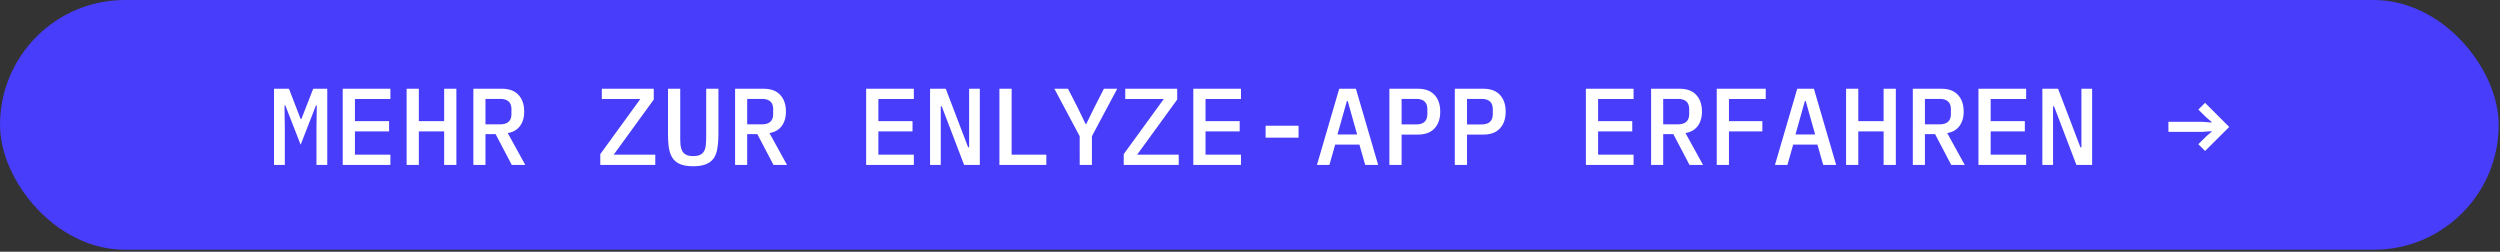 <svg xmlns="http://www.w3.org/2000/svg" width="874" height="88" fill="none"><rect width="100%" height="100%" fill="#333333" stroke="none"/><rect width="873.545" height="87.309" fill="#473DFA" rx="43.654"/><path fill="#fff" d="m110.636 44.913.114-8.011h-.305l-5.341 13.695-5.34-13.695h-.306l.115 8.01v12.742h-3.777V31.027h5.226l4.082 10.567h.267l4.12-10.567h4.921v26.627h-3.776V44.913Zm9.179 12.742V31.026h16.67v3.586h-12.398v7.744h11.941v3.586h-11.941v8.126h12.398v3.585h-16.67Zm35.463-11.712h-8.851v11.712h-4.272V31.026h4.272v11.33h8.851v-11.33h4.272v26.627h-4.272V45.944Zm14.443 11.712h-4.234V31.026h9.956c2.544 0 4.477.712 5.799 2.136 1.348 1.424 2.022 3.383 2.022 5.875 0 2.035-.496 3.713-1.488 5.036-.992 1.322-2.416 2.136-4.273 2.441l6.142 11.14h-4.73l-5.646-10.758h-3.548v10.758Zm5.112-14.192c2.645 0 3.968-1.208 3.968-3.624V38.2c0-2.416-1.323-3.624-3.968-3.624h-5.112v8.888h5.112Zm54.256 14.191h-19.227v-3.776l14-19.265h-13.466v-3.586h18.159v3.777l-14.001 19.265h14.535v3.585Zm8.721-26.627v16.366c0 1.093.025 2.085.076 2.975.076.89.267 1.653.572 2.29a3.2 3.2 0 0 0 1.374 1.41c.61.331 1.449.497 2.517.497 1.069 0 1.908-.166 2.518-.496a3.204 3.204 0 0 0 1.374-1.412c.305-.636.483-1.399.534-2.289.076-.89.114-1.882.114-2.975V31.027h4.273V46.63c0 1.907-.115 3.586-.344 5.035-.203 1.424-.623 2.62-1.258 3.586-.636.941-1.539 1.653-2.709 2.137-1.144.483-2.645.724-4.502.724-1.856 0-3.369-.241-4.539-.724-1.145-.484-2.035-1.196-2.671-2.137-.635-.966-1.068-2.162-1.297-3.586-.203-1.45-.305-3.128-.305-5.035V31.027h4.273Zm23.408 26.627h-4.234V31.027h9.956c2.544 0 4.476.712 5.799 2.136 1.348 1.424 2.022 3.383 2.022 5.875 0 2.035-.496 3.713-1.488 5.036-.992 1.322-2.416 2.136-4.273 2.441l6.142 11.14h-4.73l-5.646-10.758h-3.548v10.758Zm5.112-14.19c2.645 0 3.967-1.209 3.967-3.625V38.2c0-2.416-1.322-3.624-3.967-3.624h-5.112v8.888h5.112Zm36.478 14.19V31.027h16.671v3.586h-12.398v7.744h11.94v3.586h-11.94v8.126h12.398v3.585h-16.671ZM329.23 37.17h-.343v20.486h-3.738v-26.63h5.493l7.82 20.486h.344V31.027h3.738v26.627h-5.493L329.23 37.17Zm20.166 20.486v-26.63h4.273v23.042H365.8v3.585h-16.404Zm28.063 0V47.62l-8.851-16.594h4.769l3.395 6.638 2.747 5.684h.228l2.785-5.684 3.395-6.638h4.655l-8.851 16.594v10.033h-4.272Zm34.624 0h-19.227v-3.777l14-19.265H393.39v-3.586h18.158v3.777l-14 19.265h14.535v3.585Zm5.097 0v-26.63h16.67v3.586h-12.398v7.744h11.941v3.586h-11.941v8.126h12.398v3.585h-16.67Zm25.277-9.538V43.96h11.521v4.158h-11.521Zm34.815 9.538-2.022-7.096h-8.469l-2.022 7.096h-4.349l7.782-26.628h5.837l7.782 26.627h-4.539Zm-6.104-22.317h-.305l-3.281 11.673h6.867l-3.281-11.673Zm14.558 22.316V31.027h9.957c2.543 0 4.476.712 5.798 2.136 1.348 1.424 2.022 3.383 2.022 5.875s-.674 4.45-2.022 5.875c-1.322 1.424-3.255 2.136-5.798 2.136h-5.684v10.605h-4.273Zm4.273-14.153h5.035c2.645 0 3.968-1.22 3.968-3.662V38.2c0-2.416-1.323-3.624-3.968-3.624h-5.035V43.5ZM508.6 57.655V31.026h9.957c2.543 0 4.476.712 5.798 2.136 1.348 1.424 2.022 3.383 2.022 5.875s-.674 4.45-2.022 5.875c-1.322 1.424-3.255 2.136-5.798 2.136h-5.684v10.605H508.6Zm4.273-14.154h5.035c2.645 0 3.968-1.22 3.968-3.662V38.2c0-2.416-1.323-3.624-3.968-3.624h-5.035V43.5Zm41.552 14.154V31.026h16.671v3.586h-12.398v7.744h11.94v3.586h-11.94v8.126h12.398v3.585h-16.671Zm27.032 0h-4.234V31.026h9.957c2.543 0 4.476.712 5.798 2.136 1.348 1.424 2.022 3.383 2.022 5.875 0 2.035-.496 3.713-1.488 5.036-.992 1.322-2.416 2.136-4.272 2.441l6.141 11.14h-4.73l-5.646-10.758h-3.548v10.758Zm5.112-14.192c2.645 0 3.968-1.208 3.968-3.624V38.2c0-2.416-1.323-3.624-3.968-3.624h-5.112v8.888h5.112Zm13.604 14.191V31.027h17.129v3.586h-12.856v7.744h11.673v3.586h-11.673v11.712h-4.273Zm37.218 0-2.021-7.095h-8.469l-2.022 7.096h-4.349l7.782-26.628h5.837l7.782 26.627h-4.54Zm-6.103-22.316h-.306l-3.28 11.673h6.866l-3.28-11.673Zm27.223 10.605h-8.851v11.712h-4.272V31.026h4.272v11.33h8.851v-11.33h4.272v26.627h-4.272V45.944Zm14.443 11.712h-4.234V31.026h9.957c2.543 0 4.476.712 5.798 2.136 1.348 1.424 2.022 3.383 2.022 5.875 0 2.035-.496 3.713-1.488 5.036-.992 1.322-2.416 2.136-4.272 2.441l6.141 11.14h-4.73l-5.646-10.758h-3.548v10.758Zm5.112-14.192c2.645 0 3.968-1.208 3.968-3.624V38.2c0-2.416-1.323-3.624-3.968-3.624h-5.112v8.888h5.112Zm13.604 14.191V31.027h16.671v3.586h-12.398v7.744h11.94v3.586h-11.94v8.126h12.398v3.585H691.67Zm26.422-20.485h-.343v20.486h-3.739V31.026h5.494l7.82 20.486h.344V31.027h3.738v26.627h-5.493l-7.821-20.485Zm52.806 15.603-2.365-2.366 2.899-2.86 1.793-1.527-.038-.152-3.395.229H758.08v-3.51h11.712l3.395.229.038-.153-1.793-1.526-2.899-2.823 2.365-2.365 8.431 8.43-8.431 8.394Z"/></svg>